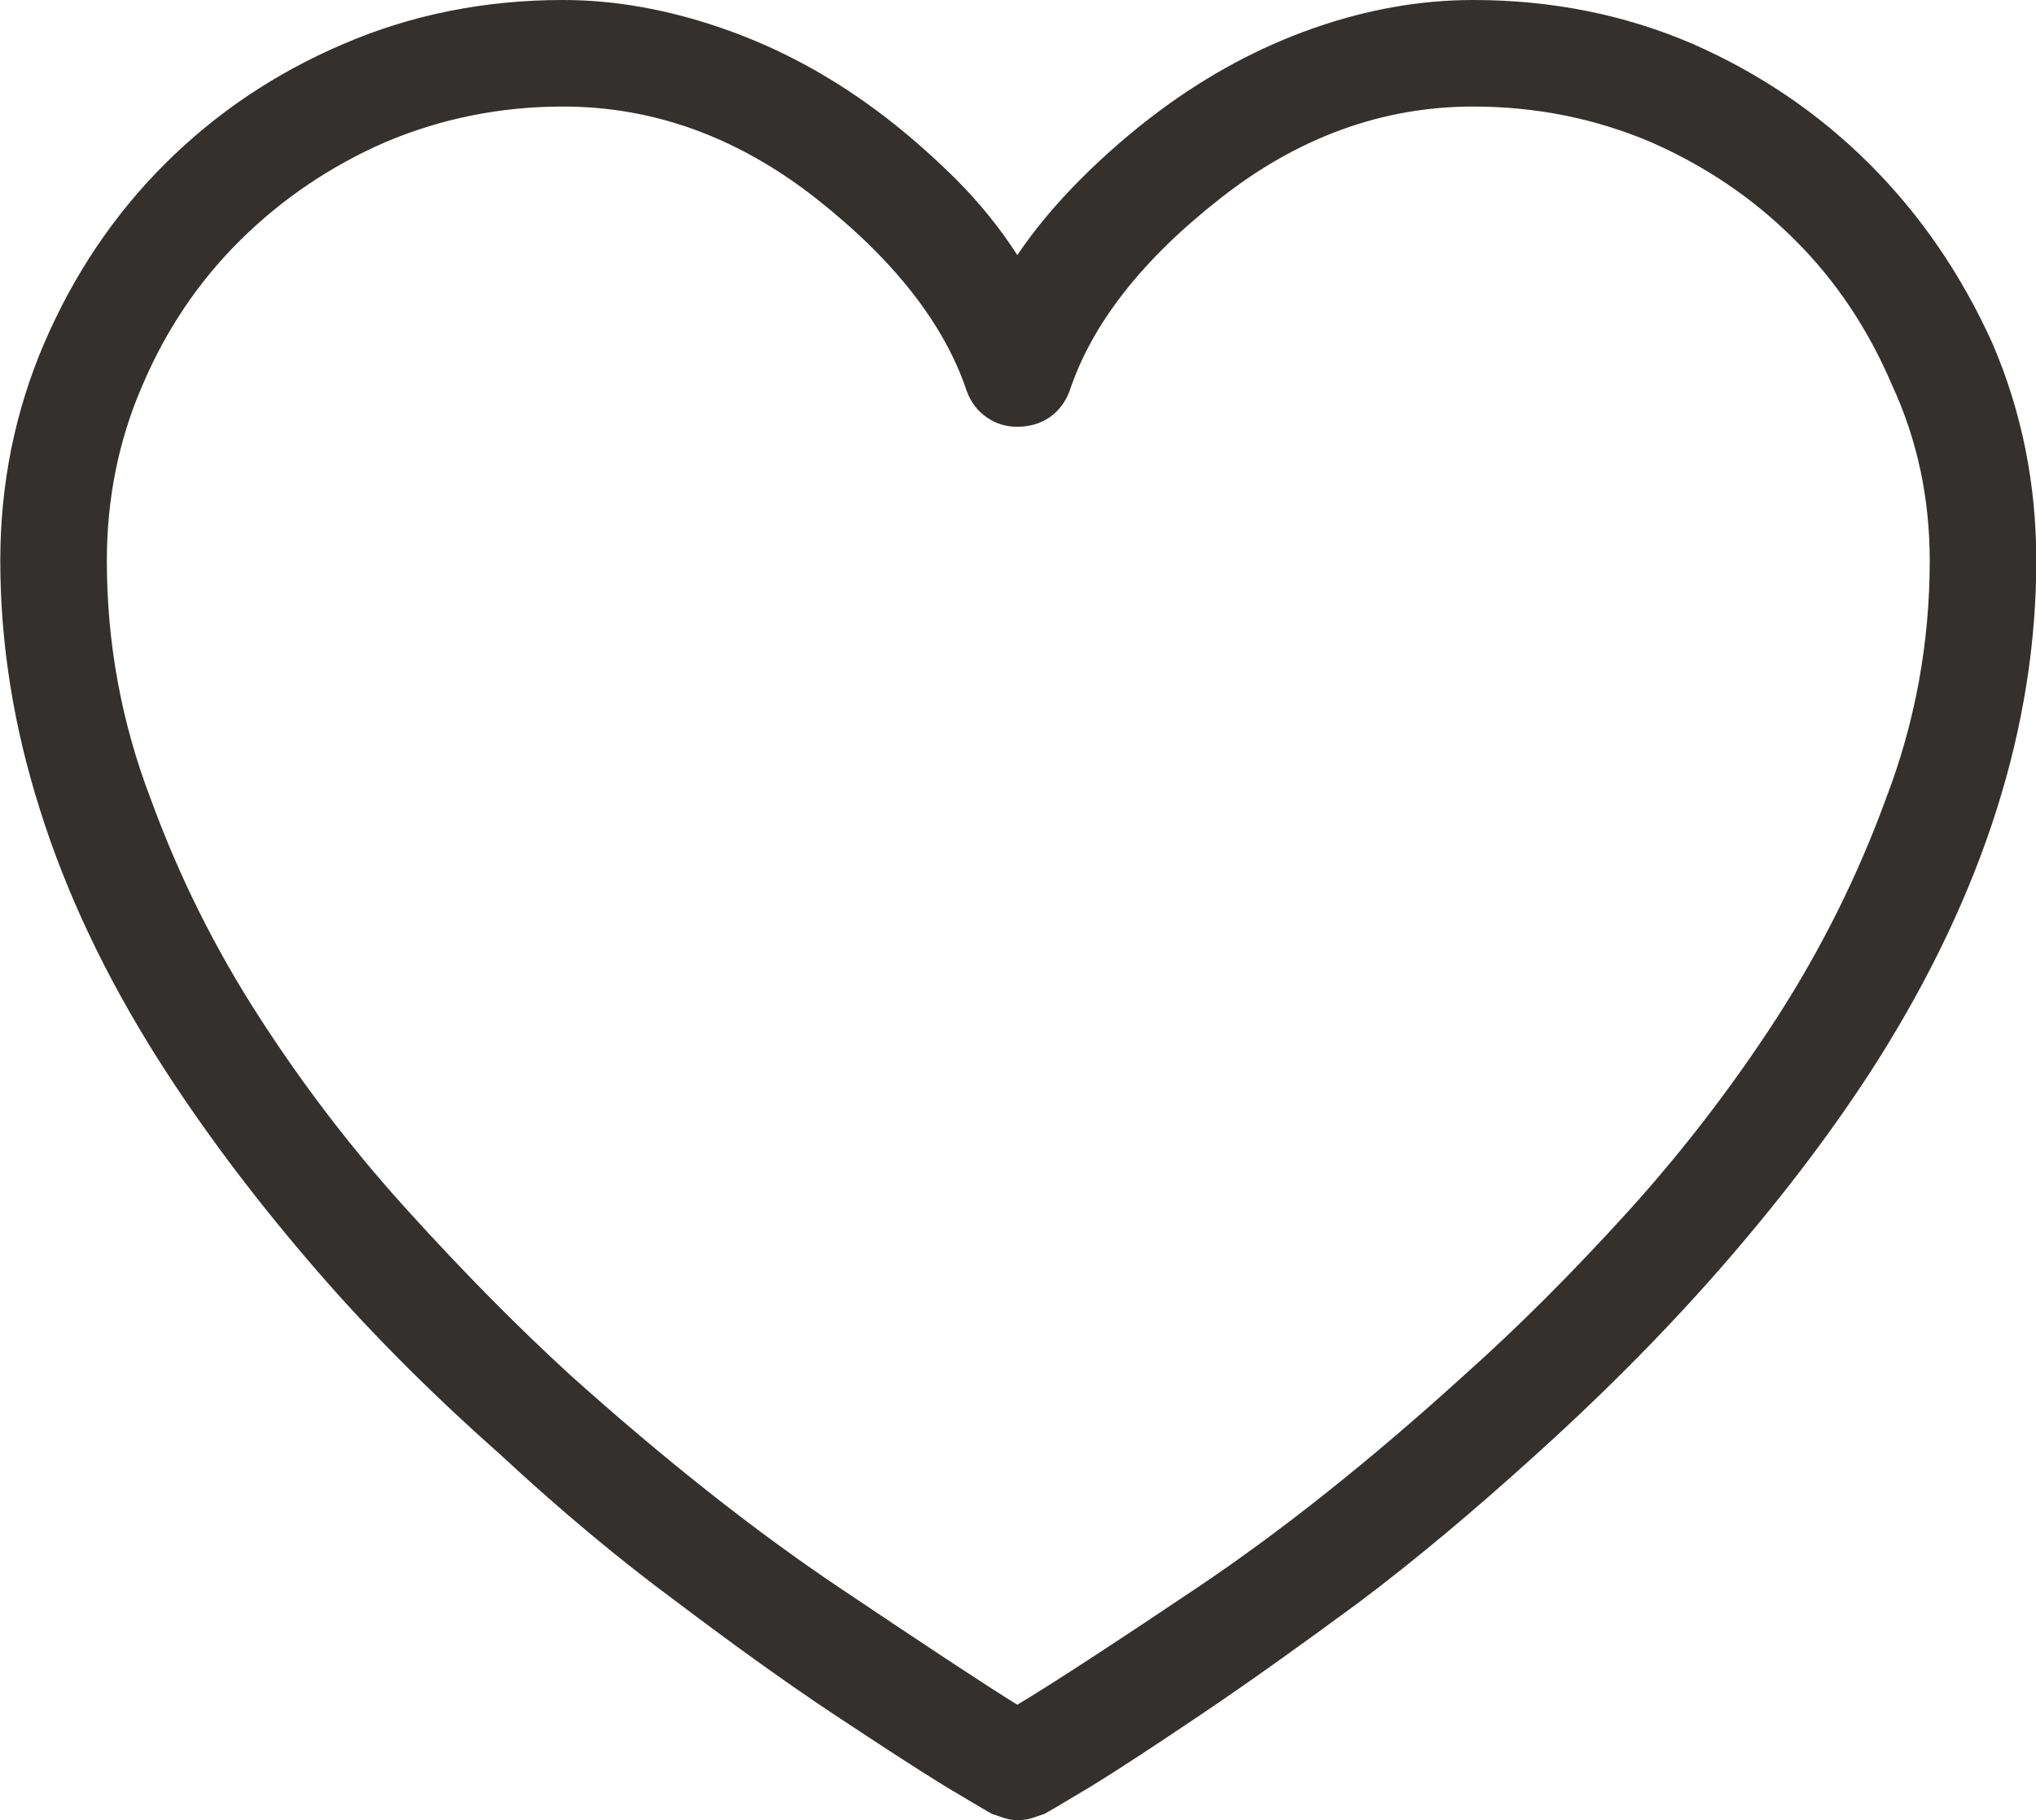 <?xml version="1.0" encoding="UTF-8"?>
<svg id="Layer_2" xmlns="http://www.w3.org/2000/svg" viewBox="0 0 71.27 63.72">
  <defs>
    <style>
      .cls-1 {
        fill: #34302d;
      }
    </style>
  </defs>
  <g id="Layer_1-2" data-name="Layer_1">
    <path class="cls-1" d="M35.16,63.65c-.15-.05-.29-.1-.44-.15-.1-.05-.63-.37-1.61-.95-1.03-.63-2.34-1.49-3.96-2.56-1.61-1.07-3.42-2.37-5.42-3.88-2.05-1.51-4.13-3.25-6.23-5.2-2.54-2.25-4.8-4.53-6.77-6.85-1.98-2.32-3.7-4.63-5.16-6.92-1.86-2.93-3.25-5.86-4.17-8.79-.93-2.93-1.39-5.83-1.39-8.72,0-2.68.51-5.22,1.54-7.62,1.03-2.39,2.43-4.48,4.21-6.26s3.87-3.19,6.26-4.21c2.39-1.03,4.96-1.54,7.69-1.54,1.81,0,3.66.33,5.57.99s3.71,1.62,5.42,2.89c.98.73,1.89,1.53,2.75,2.38.85.85,1.57,1.75,2.16,2.67.63-.93,1.38-1.82,2.23-2.67.85-.85,1.77-1.65,2.75-2.38,1.71-1.27,3.5-2.23,5.38-2.89,1.88-.66,3.75-.99,5.6-.99,2.73,0,5.3.51,7.69,1.54,2.34,1.03,4.41,2.43,6.19,4.21,1.78,1.78,3.21,3.87,4.29,6.26,1.03,2.39,1.54,4.93,1.54,7.62,0,2.88-.46,5.79-1.39,8.72s-2.32,5.86-4.17,8.79c-1.46,2.3-3.2,4.6-5.2,6.92-2,2.32-4.25,4.6-6.74,6.85-2.15,1.95-4.22,3.69-6.23,5.2-2.05,1.51-3.87,2.81-5.46,3.88-1.59,1.07-2.89,1.93-3.92,2.56-.98.59-1.51.9-1.61.95-.15.05-.29.1-.44.15-.15.05-.32.07-.51.07-.15,0-.29-.02-.44-.07ZM13.48,4.98c-1.9.83-3.59,1.97-5.05,3.41-1.46,1.44-2.61,3.14-3.44,5.09-.83,1.9-1.25,3.96-1.25,6.15,0,2.88.51,5.67,1.54,8.35.98,2.69,2.25,5.24,3.81,7.65,1.56,2.42,3.3,4.68,5.2,6.77,1.95,2.15,3.83,4.05,5.64,5.71,3.32,2.98,6.47,5.47,9.45,7.47,2.98,2,5.05,3.37,6.23,4.1,1.22-.73,3.32-2.1,6.3-4.1,2.98-2,6.1-4.49,9.38-7.47,1.86-1.66,3.76-3.56,5.71-5.71,1.9-2.1,3.64-4.36,5.2-6.77,1.56-2.42,2.83-4.97,3.81-7.65,1.03-2.68,1.54-5.47,1.54-8.35,0-2.2-.44-4.25-1.32-6.15-.83-1.95-1.96-3.65-3.41-5.09-1.44-1.44-3.11-2.57-5.02-3.41-1.95-.83-4.03-1.25-6.23-1.25-3.17,0-6.13,1.07-8.86,3.22-2.74,2.15-4.49,4.39-5.27,6.74-.15.39-.38.7-.7.92-.32.22-.7.33-1.14.33-.39,0-.75-.11-1.06-.33-.32-.22-.55-.52-.7-.92-.78-2.34-2.54-4.59-5.27-6.74-2.74-2.15-5.69-3.22-8.86-3.22-2.2,0-4.27.42-6.23,1.25Z"/>
  </g>
</svg>